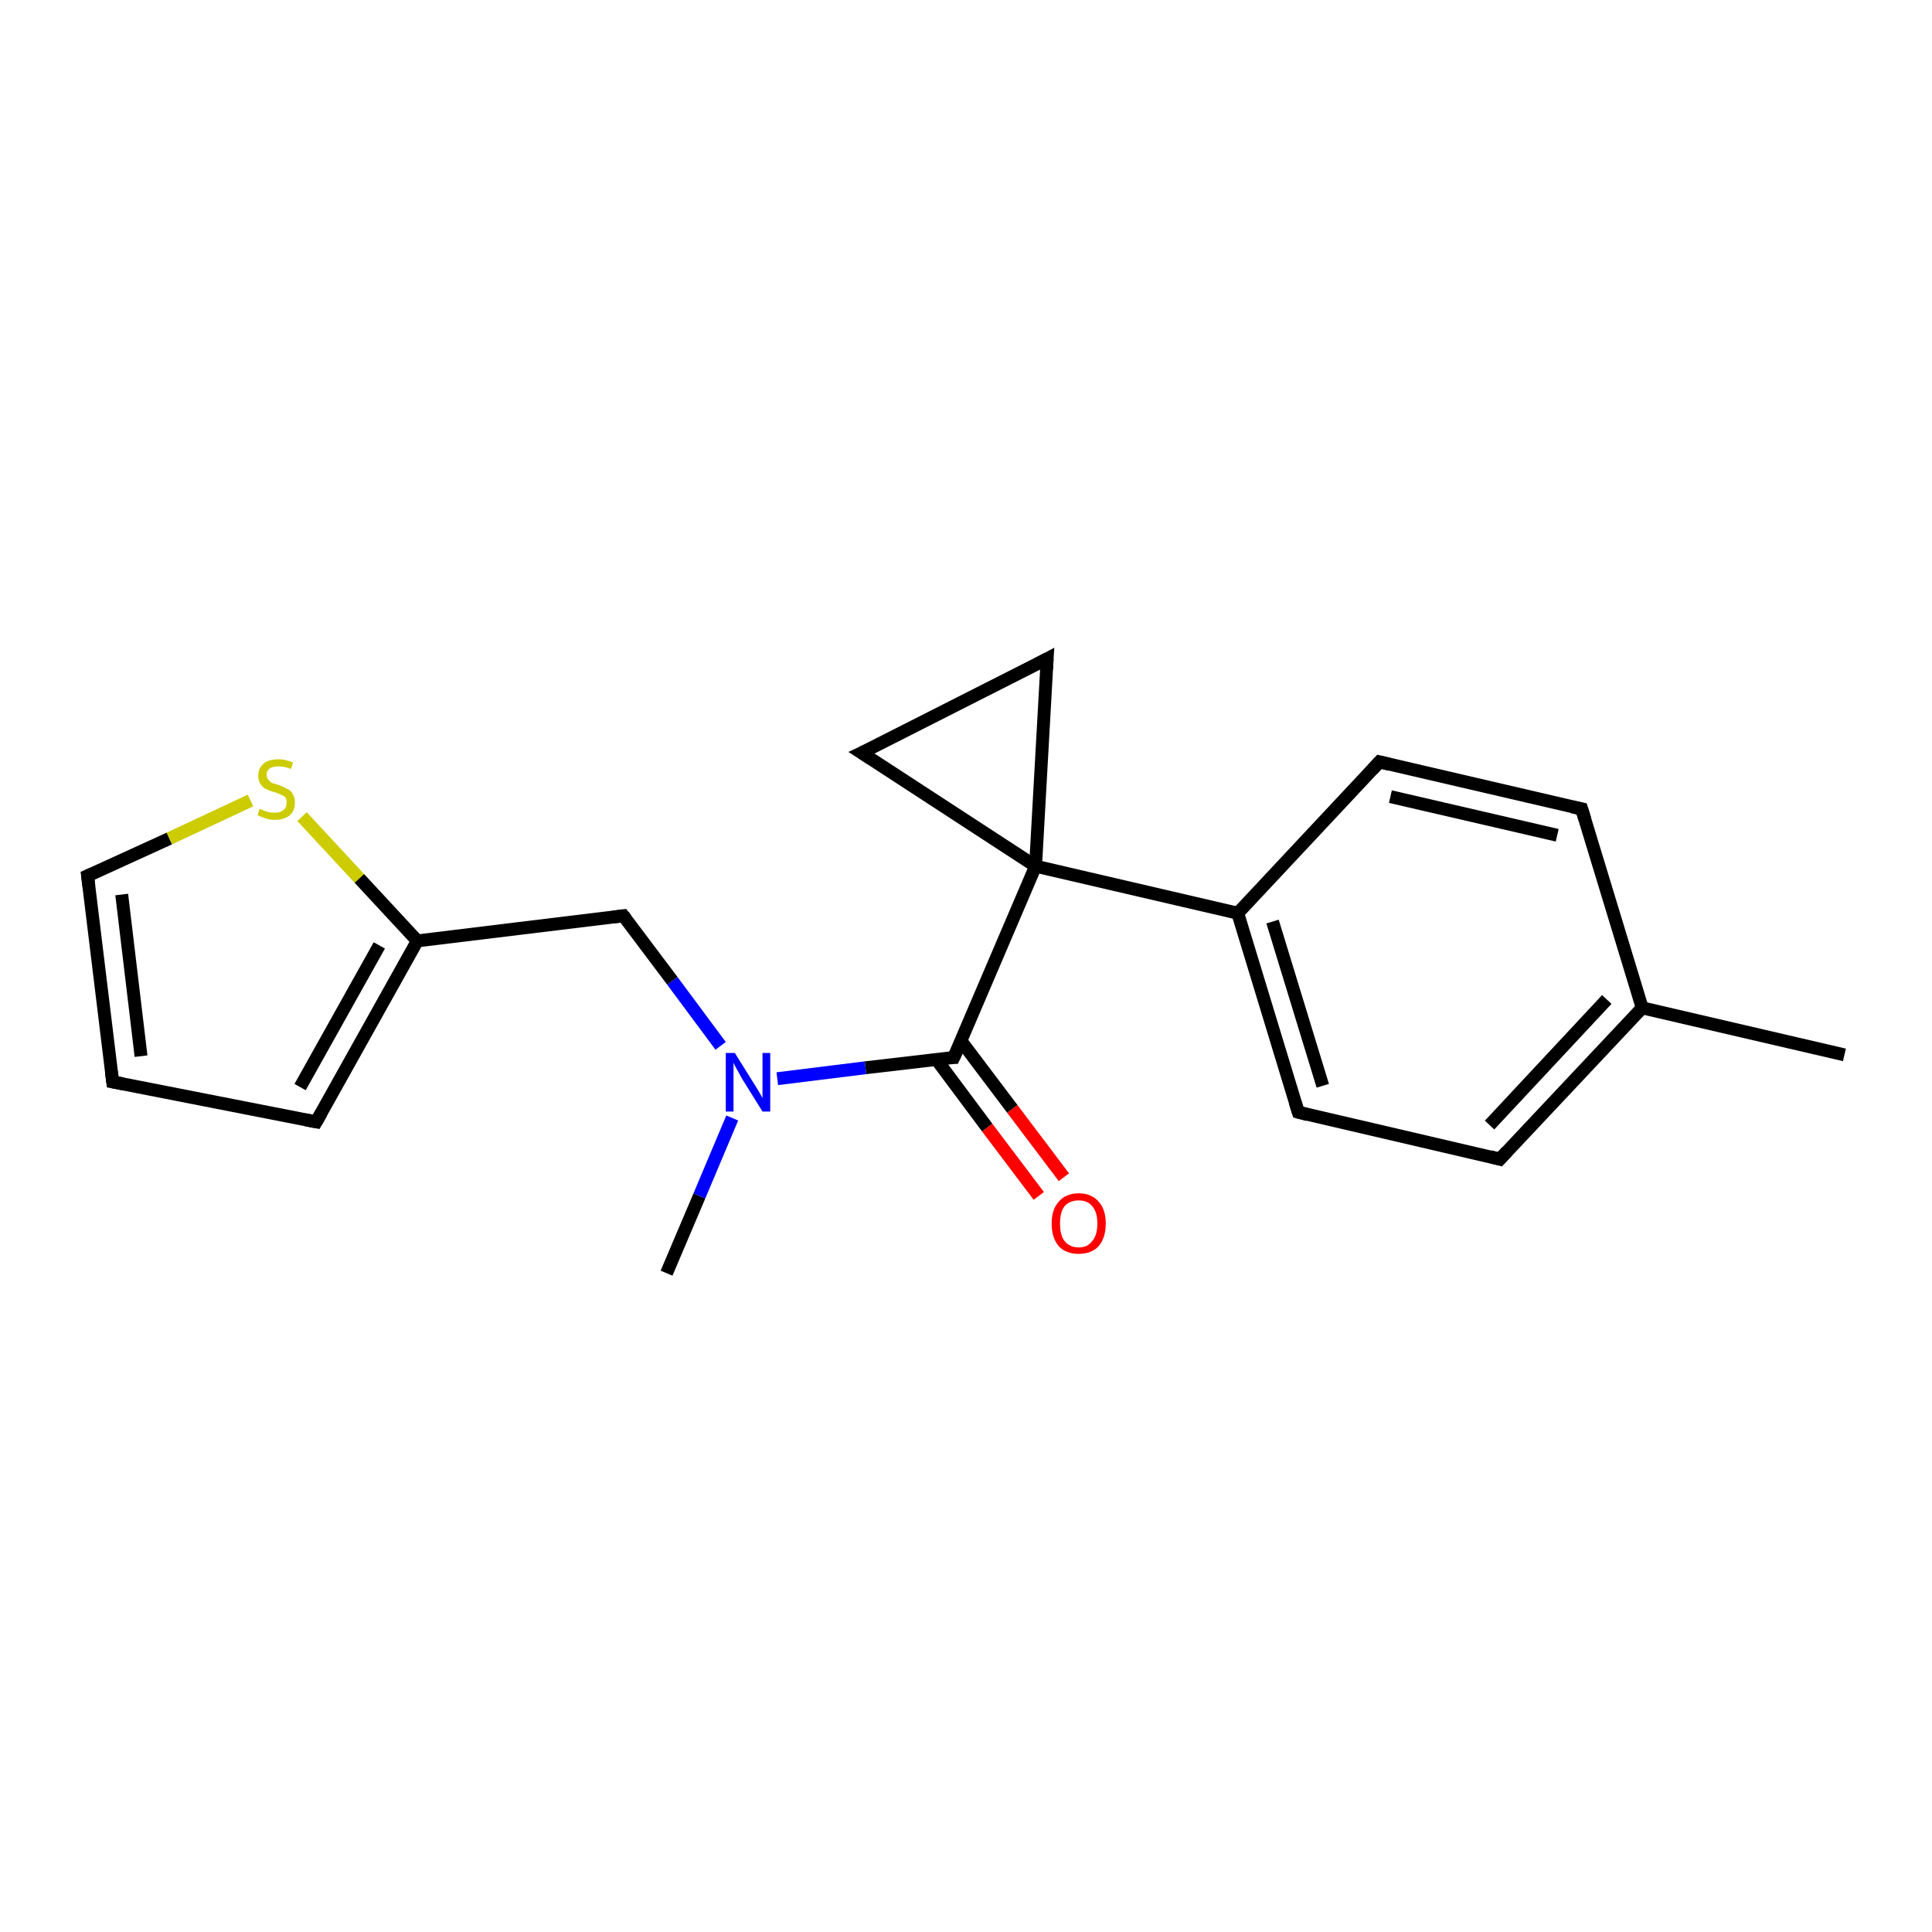 <?xml version='1.0' encoding='iso-8859-1'?>
<svg version='1.1' baseProfile='full'
              xmlns='http://www.w3.org/2000/svg'
                      xmlns:rdkit='http://www.rdkit.org/xml'
                      xmlns:xlink='http://www.w3.org/1999/xlink'
                  xml:space='preserve'
width='300px' height='300px' viewBox='0 0 300 300'>
<!-- END OF HEADER -->
<rect style='opacity:1.0;fill:#FFFFFF;stroke:none' width='300.0' height='300.0' x='0.0' y='0.0'> </rect>
<path class='bond-0 atom-0 atom-1' d='M 103.5,197.7 L 108.6,185.7' style='fill:none;fill-rule:evenodd;stroke:#000000;stroke-width:2.0px;stroke-linecap:butt;stroke-linejoin:miter;stroke-opacity:1' />
<path class='bond-0 atom-0 atom-1' d='M 108.6,185.7 L 113.7,173.6' style='fill:none;fill-rule:evenodd;stroke:#0000FF;stroke-width:2.0px;stroke-linecap:butt;stroke-linejoin:miter;stroke-opacity:1' />
<path class='bond-1 atom-1 atom-2' d='M 111.9,162.4 L 104.4,152.3' style='fill:none;fill-rule:evenodd;stroke:#0000FF;stroke-width:2.0px;stroke-linecap:butt;stroke-linejoin:miter;stroke-opacity:1' />
<path class='bond-1 atom-1 atom-2' d='M 104.4,152.3 L 96.8,142.2' style='fill:none;fill-rule:evenodd;stroke:#000000;stroke-width:2.0px;stroke-linecap:butt;stroke-linejoin:miter;stroke-opacity:1' />
<path class='bond-2 atom-2 atom-3' d='M 96.8,142.2 L 64.8,146.1' style='fill:none;fill-rule:evenodd;stroke:#000000;stroke-width:2.0px;stroke-linecap:butt;stroke-linejoin:miter;stroke-opacity:1' />
<path class='bond-3 atom-3 atom-4' d='M 64.8,146.1 L 49.1,174.2' style='fill:none;fill-rule:evenodd;stroke:#000000;stroke-width:2.0px;stroke-linecap:butt;stroke-linejoin:miter;stroke-opacity:1' />
<path class='bond-3 atom-3 atom-4' d='M 58.9,146.8 L 46.6,168.8' style='fill:none;fill-rule:evenodd;stroke:#000000;stroke-width:2.0px;stroke-linecap:butt;stroke-linejoin:miter;stroke-opacity:1' />
<path class='bond-4 atom-4 atom-5' d='M 49.1,174.2 L 17.5,168.0' style='fill:none;fill-rule:evenodd;stroke:#000000;stroke-width:2.0px;stroke-linecap:butt;stroke-linejoin:miter;stroke-opacity:1' />
<path class='bond-5 atom-5 atom-6' d='M 17.5,168.0 L 13.6,136.0' style='fill:none;fill-rule:evenodd;stroke:#000000;stroke-width:2.0px;stroke-linecap:butt;stroke-linejoin:miter;stroke-opacity:1' />
<path class='bond-5 atom-5 atom-6' d='M 21.9,164.0 L 18.9,138.9' style='fill:none;fill-rule:evenodd;stroke:#000000;stroke-width:2.0px;stroke-linecap:butt;stroke-linejoin:miter;stroke-opacity:1' />
<path class='bond-6 atom-6 atom-7' d='M 13.6,136.0 L 26.3,130.2' style='fill:none;fill-rule:evenodd;stroke:#000000;stroke-width:2.0px;stroke-linecap:butt;stroke-linejoin:miter;stroke-opacity:1' />
<path class='bond-6 atom-6 atom-7' d='M 26.3,130.2 L 38.9,124.3' style='fill:none;fill-rule:evenodd;stroke:#CCCC00;stroke-width:2.0px;stroke-linecap:butt;stroke-linejoin:miter;stroke-opacity:1' />
<path class='bond-7 atom-1 atom-8' d='M 120.7,167.5 L 134.4,165.8' style='fill:none;fill-rule:evenodd;stroke:#0000FF;stroke-width:2.0px;stroke-linecap:butt;stroke-linejoin:miter;stroke-opacity:1' />
<path class='bond-7 atom-1 atom-8' d='M 134.4,165.8 L 148.1,164.2' style='fill:none;fill-rule:evenodd;stroke:#000000;stroke-width:2.0px;stroke-linecap:butt;stroke-linejoin:miter;stroke-opacity:1' />
<path class='bond-8 atom-8 atom-9' d='M 145.4,164.5 L 153.3,175.1' style='fill:none;fill-rule:evenodd;stroke:#000000;stroke-width:2.0px;stroke-linecap:butt;stroke-linejoin:miter;stroke-opacity:1' />
<path class='bond-8 atom-8 atom-9' d='M 153.3,175.1 L 161.3,185.7' style='fill:none;fill-rule:evenodd;stroke:#FF0000;stroke-width:2.0px;stroke-linecap:butt;stroke-linejoin:miter;stroke-opacity:1' />
<path class='bond-8 atom-8 atom-9' d='M 149.2,161.6 L 157.2,172.2' style='fill:none;fill-rule:evenodd;stroke:#000000;stroke-width:2.0px;stroke-linecap:butt;stroke-linejoin:miter;stroke-opacity:1' />
<path class='bond-8 atom-8 atom-9' d='M 157.2,172.2 L 165.2,182.8' style='fill:none;fill-rule:evenodd;stroke:#FF0000;stroke-width:2.0px;stroke-linecap:butt;stroke-linejoin:miter;stroke-opacity:1' />
<path class='bond-9 atom-8 atom-10' d='M 148.1,164.2 L 160.8,134.5' style='fill:none;fill-rule:evenodd;stroke:#000000;stroke-width:2.0px;stroke-linecap:butt;stroke-linejoin:miter;stroke-opacity:1' />
<path class='bond-10 atom-10 atom-11' d='M 160.8,134.5 L 133.8,116.9' style='fill:none;fill-rule:evenodd;stroke:#000000;stroke-width:2.0px;stroke-linecap:butt;stroke-linejoin:miter;stroke-opacity:1' />
<path class='bond-11 atom-11 atom-12' d='M 133.8,116.9 L 162.6,102.3' style='fill:none;fill-rule:evenodd;stroke:#000000;stroke-width:2.0px;stroke-linecap:butt;stroke-linejoin:miter;stroke-opacity:1' />
<path class='bond-12 atom-10 atom-13' d='M 160.8,134.5 L 192.2,141.8' style='fill:none;fill-rule:evenodd;stroke:#000000;stroke-width:2.0px;stroke-linecap:butt;stroke-linejoin:miter;stroke-opacity:1' />
<path class='bond-13 atom-13 atom-14' d='M 192.2,141.8 L 201.6,172.7' style='fill:none;fill-rule:evenodd;stroke:#000000;stroke-width:2.0px;stroke-linecap:butt;stroke-linejoin:miter;stroke-opacity:1' />
<path class='bond-13 atom-13 atom-14' d='M 197.6,143.1 L 205.4,168.6' style='fill:none;fill-rule:evenodd;stroke:#000000;stroke-width:2.0px;stroke-linecap:butt;stroke-linejoin:miter;stroke-opacity:1' />
<path class='bond-14 atom-14 atom-15' d='M 201.6,172.7 L 232.9,180.0' style='fill:none;fill-rule:evenodd;stroke:#000000;stroke-width:2.0px;stroke-linecap:butt;stroke-linejoin:miter;stroke-opacity:1' />
<path class='bond-15 atom-15 atom-16' d='M 232.9,180.0 L 255.0,156.5' style='fill:none;fill-rule:evenodd;stroke:#000000;stroke-width:2.0px;stroke-linecap:butt;stroke-linejoin:miter;stroke-opacity:1' />
<path class='bond-15 atom-15 atom-16' d='M 231.3,174.7 L 249.5,155.2' style='fill:none;fill-rule:evenodd;stroke:#000000;stroke-width:2.0px;stroke-linecap:butt;stroke-linejoin:miter;stroke-opacity:1' />
<path class='bond-16 atom-16 atom-17' d='M 255.0,156.5 L 286.4,163.8' style='fill:none;fill-rule:evenodd;stroke:#000000;stroke-width:2.0px;stroke-linecap:butt;stroke-linejoin:miter;stroke-opacity:1' />
<path class='bond-17 atom-16 atom-18' d='M 255.0,156.5 L 245.6,125.6' style='fill:none;fill-rule:evenodd;stroke:#000000;stroke-width:2.0px;stroke-linecap:butt;stroke-linejoin:miter;stroke-opacity:1' />
<path class='bond-18 atom-18 atom-19' d='M 245.6,125.6 L 214.2,118.3' style='fill:none;fill-rule:evenodd;stroke:#000000;stroke-width:2.0px;stroke-linecap:butt;stroke-linejoin:miter;stroke-opacity:1' />
<path class='bond-18 atom-18 atom-19' d='M 241.8,129.7 L 215.9,123.7' style='fill:none;fill-rule:evenodd;stroke:#000000;stroke-width:2.0px;stroke-linecap:butt;stroke-linejoin:miter;stroke-opacity:1' />
<path class='bond-19 atom-7 atom-3' d='M 46.9,126.8 L 55.8,136.4' style='fill:none;fill-rule:evenodd;stroke:#CCCC00;stroke-width:2.0px;stroke-linecap:butt;stroke-linejoin:miter;stroke-opacity:1' />
<path class='bond-19 atom-7 atom-3' d='M 55.8,136.4 L 64.8,146.1' style='fill:none;fill-rule:evenodd;stroke:#000000;stroke-width:2.0px;stroke-linecap:butt;stroke-linejoin:miter;stroke-opacity:1' />
<path class='bond-20 atom-12 atom-10' d='M 162.6,102.3 L 160.8,134.5' style='fill:none;fill-rule:evenodd;stroke:#000000;stroke-width:2.0px;stroke-linecap:butt;stroke-linejoin:miter;stroke-opacity:1' />
<path class='bond-21 atom-19 atom-13' d='M 214.2,118.3 L 192.2,141.8' style='fill:none;fill-rule:evenodd;stroke:#000000;stroke-width:2.0px;stroke-linecap:butt;stroke-linejoin:miter;stroke-opacity:1' />
<path d='M 97.2,142.7 L 96.8,142.2 L 95.2,142.4' style='fill:none;stroke:#000000;stroke-width:2.0px;stroke-linecap:butt;stroke-linejoin:miter;stroke-opacity:1;' />
<path d='M 49.9,172.8 L 49.1,174.2 L 47.5,173.9' style='fill:none;stroke:#000000;stroke-width:2.0px;stroke-linecap:butt;stroke-linejoin:miter;stroke-opacity:1;' />
<path d='M 19.1,168.3 L 17.5,168.0 L 17.3,166.4' style='fill:none;stroke:#000000;stroke-width:2.0px;stroke-linecap:butt;stroke-linejoin:miter;stroke-opacity:1;' />
<path d='M 13.8,137.6 L 13.6,136.0 L 14.3,135.7' style='fill:none;stroke:#000000;stroke-width:2.0px;stroke-linecap:butt;stroke-linejoin:miter;stroke-opacity:1;' />
<path d='M 147.5,164.2 L 148.1,164.2 L 148.8,162.7' style='fill:none;stroke:#000000;stroke-width:2.0px;stroke-linecap:butt;stroke-linejoin:miter;stroke-opacity:1;' />
<path d='M 135.2,117.8 L 133.8,116.9 L 135.3,116.2' style='fill:none;stroke:#000000;stroke-width:2.0px;stroke-linecap:butt;stroke-linejoin:miter;stroke-opacity:1;' />
<path d='M 161.1,103.1 L 162.6,102.3 L 162.5,103.9' style='fill:none;stroke:#000000;stroke-width:2.0px;stroke-linecap:butt;stroke-linejoin:miter;stroke-opacity:1;' />
<path d='M 201.1,171.1 L 201.6,172.7 L 203.1,173.1' style='fill:none;stroke:#000000;stroke-width:2.0px;stroke-linecap:butt;stroke-linejoin:miter;stroke-opacity:1;' />
<path d='M 231.4,179.6 L 232.9,180.0 L 234.0,178.8' style='fill:none;stroke:#000000;stroke-width:2.0px;stroke-linecap:butt;stroke-linejoin:miter;stroke-opacity:1;' />
<path d='M 246.1,127.2 L 245.6,125.6 L 244.1,125.3' style='fill:none;stroke:#000000;stroke-width:2.0px;stroke-linecap:butt;stroke-linejoin:miter;stroke-opacity:1;' />
<path d='M 215.8,118.7 L 214.2,118.3 L 213.1,119.5' style='fill:none;stroke:#000000;stroke-width:2.0px;stroke-linecap:butt;stroke-linejoin:miter;stroke-opacity:1;' />
<path class='atom-1' d='M 114.1 163.5
L 117.1 168.3
Q 117.4 168.8, 117.9 169.6
Q 118.4 170.5, 118.4 170.5
L 118.4 163.5
L 119.6 163.5
L 119.6 172.6
L 118.4 172.6
L 115.1 167.3
Q 114.8 166.7, 114.4 166.0
Q 114.0 165.3, 113.9 165.0
L 113.9 172.6
L 112.7 172.6
L 112.7 163.5
L 114.1 163.5
' fill='#0000FF'/>
<path class='atom-7' d='M 40.3 125.6
Q 40.4 125.6, 40.8 125.8
Q 41.3 126.0, 41.7 126.1
Q 42.2 126.2, 42.7 126.2
Q 43.5 126.2, 44.0 125.8
Q 44.5 125.4, 44.5 124.6
Q 44.5 124.1, 44.3 123.8
Q 44.0 123.5, 43.6 123.4
Q 43.3 123.2, 42.6 123.0
Q 41.8 122.8, 41.3 122.5
Q 40.8 122.3, 40.5 121.8
Q 40.1 121.3, 40.1 120.5
Q 40.1 119.3, 40.9 118.6
Q 41.7 117.9, 43.3 117.9
Q 44.3 117.9, 45.5 118.4
L 45.2 119.4
Q 44.1 119.0, 43.3 119.0
Q 42.4 119.0, 41.9 119.3
Q 41.4 119.7, 41.4 120.3
Q 41.4 120.8, 41.7 121.1
Q 41.9 121.4, 42.3 121.6
Q 42.7 121.7, 43.3 121.9
Q 44.1 122.2, 44.6 122.5
Q 45.1 122.7, 45.4 123.2
Q 45.8 123.8, 45.8 124.6
Q 45.8 125.9, 45.0 126.6
Q 44.1 127.3, 42.7 127.3
Q 41.9 127.3, 41.3 127.1
Q 40.7 126.9, 40.0 126.6
L 40.3 125.6
' fill='#CCCC00'/>
<path class='atom-9' d='M 163.3 190.0
Q 163.3 187.8, 164.4 186.6
Q 165.5 185.3, 167.5 185.3
Q 169.5 185.3, 170.6 186.6
Q 171.7 187.8, 171.7 190.0
Q 171.7 192.2, 170.6 193.5
Q 169.5 194.7, 167.5 194.7
Q 165.5 194.7, 164.4 193.5
Q 163.3 192.2, 163.3 190.0
M 167.5 193.7
Q 168.9 193.7, 169.6 192.7
Q 170.4 191.8, 170.4 190.0
Q 170.4 188.2, 169.6 187.3
Q 168.9 186.4, 167.5 186.4
Q 166.1 186.4, 165.3 187.3
Q 164.6 188.2, 164.6 190.0
Q 164.6 191.8, 165.3 192.7
Q 166.1 193.7, 167.5 193.7
' fill='#FF0000'/>
</svg>
